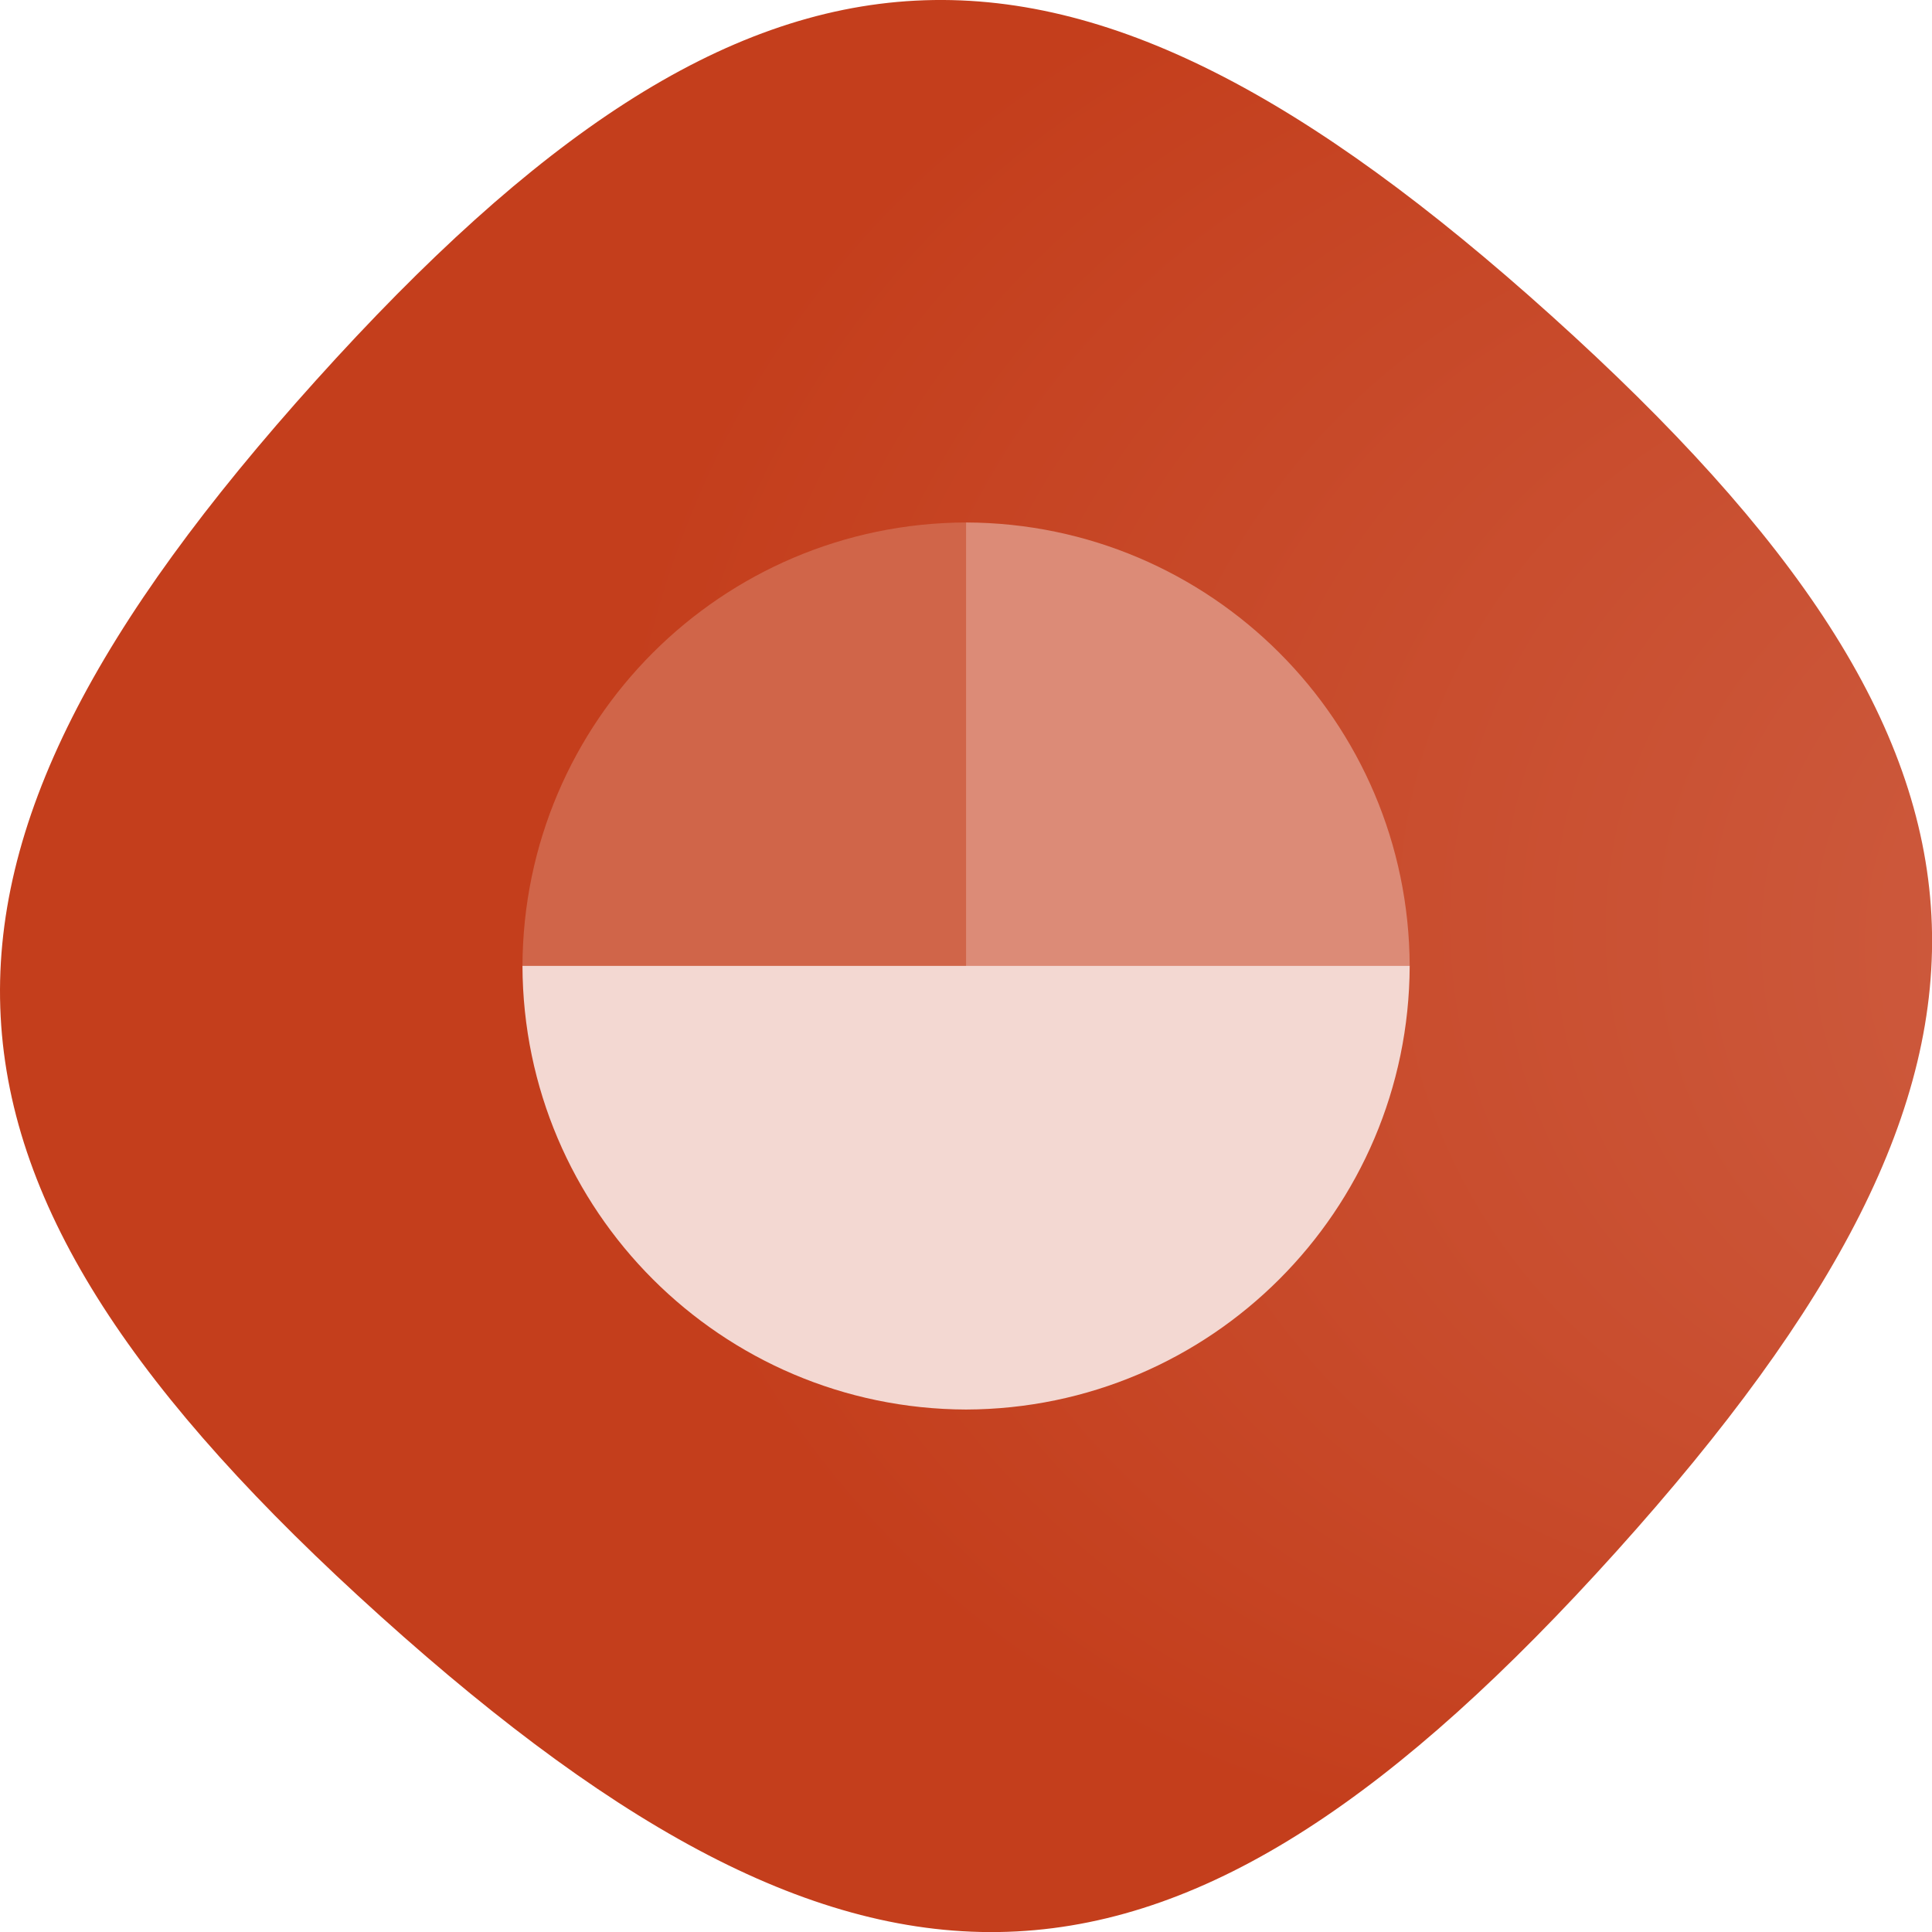<?xml version="1.0" encoding="UTF-8"?>
<svg xmlns="http://www.w3.org/2000/svg" xmlns:xlink="http://www.w3.org/1999/xlink" width="300px" height="300px" viewBox="0 0 300 300" version="1.1">
<defs>
<radialGradient id="radial0" gradientUnits="userSpaceOnUse" cx="101.91" cy="56.97" fx="164.55" fy="64.21" r="63.07" gradientTransform="matrix(2.378,0,0,2.378,0,0)">
<stop offset="0.3" style="stop-color:rgb(80%,34.51%,23.137%);stop-opacity:1;"/>
<stop offset="1" style="stop-color:rgb(76.863%,24.314%,10.98%);stop-opacity:1;"/>
</radialGradient>
</defs>
<g id="surface1">
<path style=" stroke:none;fill-rule:nonzero;fill:url(#radial0);" d="M 49.043 59.082 C 117.211 -16.625 165.188 -19.148 240.918 49.043 C 316.648 117.234 319.148 165.188 250.98 240.918 C 182.789 316.648 134.836 319.148 59.105 250.98 C -16.625 182.812 -19.148 134.812 49.043 59.082 "/>
<path style=" stroke:none;fill-rule:nonzero;fill:rgb(81.569%,39.608%,28.627%);fill-opacity:1;" d="M 150.012 81.129 C 112.027 81.25 81.25 112.004 81.129 150.012 L 168.398 168.398 Z M 150.012 81.129 "/>
<path style=" stroke:none;fill-rule:nonzero;fill:rgb(86.275%,54.51%,46.667%);fill-opacity:1;" d="M 150.012 81.129 C 187.996 81.25 218.773 112.004 218.895 150.012 L 184.453 173.418 L 150.012 150.012 Z M 150.012 81.129 "/>
<path style=" stroke:none;fill-rule:nonzero;fill:rgb(95.294%,84.706%,82.353%);fill-opacity:1;" d="M 150.012 218.871 C 187.996 218.75 218.773 187.996 218.895 149.988 L 81.129 149.988 C 81.25 187.973 112.004 218.75 150.012 218.871 Z M 150.012 218.871 "/>
</g>
</svg>
